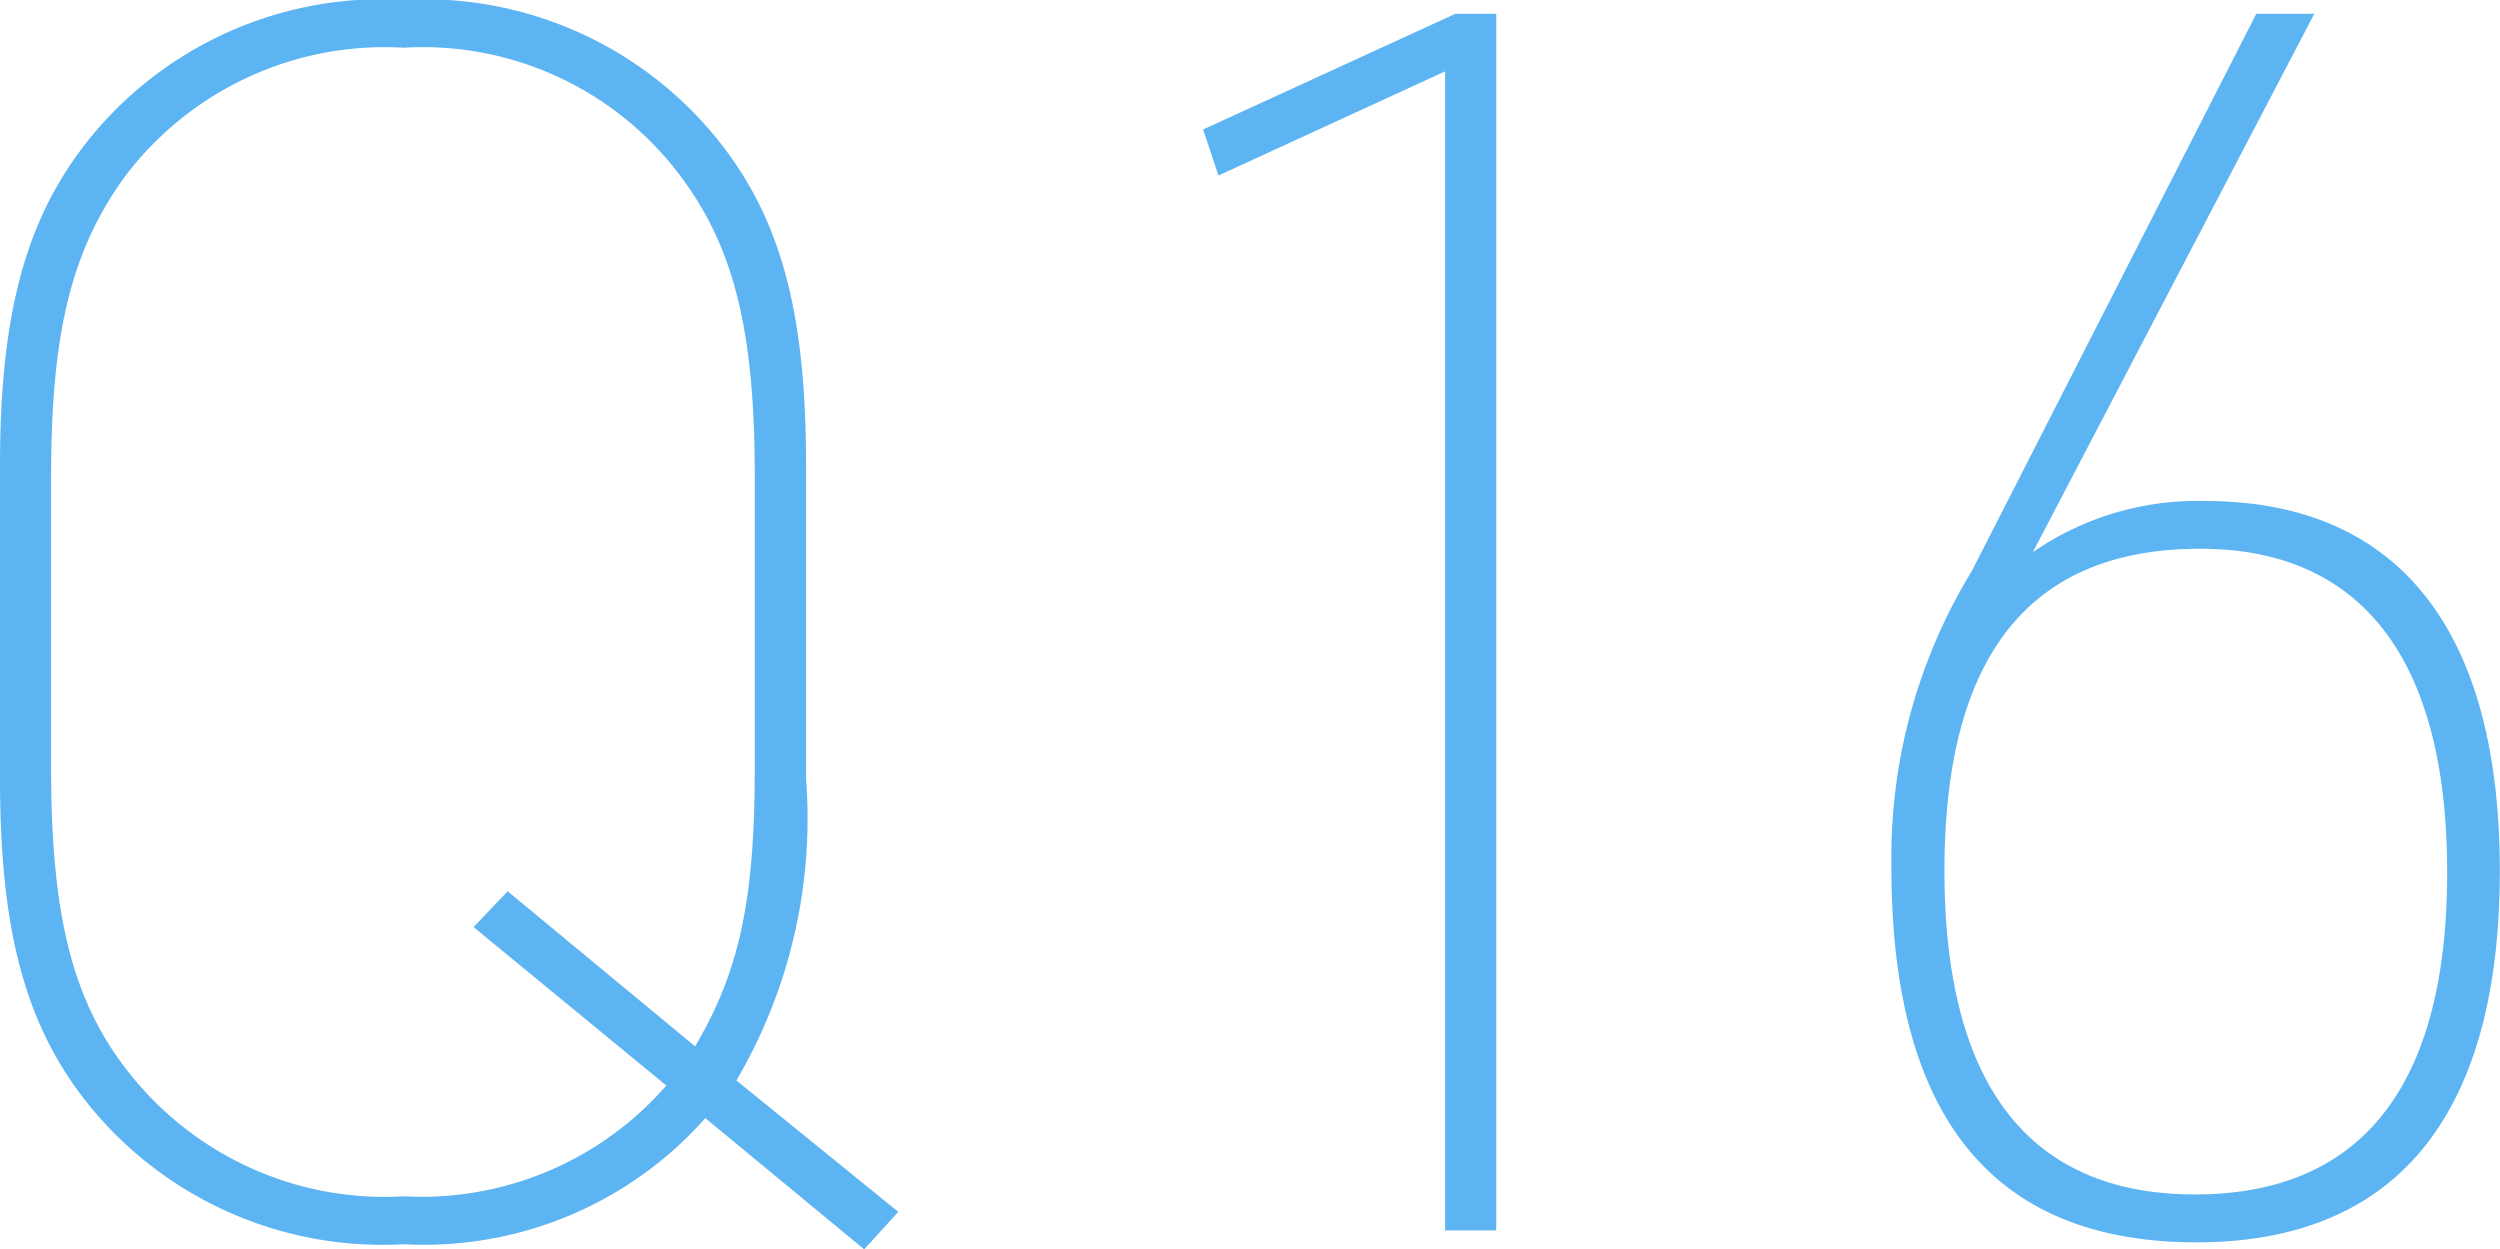 <svg xmlns="http://www.w3.org/2000/svg" width="52.812" height="26.388" viewBox="0 0 52.812 26.388"><path d="M22,.4l.72-.792L19.3-3.168A10.936,10.936,0,0,0,20.772-9.54v-6.624c0-3.132-.5-5.076-1.728-6.7a7.961,7.961,0,0,0-6.768-3.132,7.951,7.951,0,0,0-6.444,2.7C4.356-21.6,3.744-19.548,3.744-16.164V-9.54c0,3.1.5,5.076,1.728,6.7a7.984,7.984,0,0,0,6.8,3.132,7.937,7.937,0,0,0,6.372-2.664ZM17.82-3.06A6.858,6.858,0,0,1,12.276-.72,6.874,6.874,0,0,1,6.66-3.1C5.328-4.644,4.824-6.48,4.824-9.756v-6.192c0-3.024.432-4.752,1.548-6.3a6.873,6.873,0,0,1,5.9-2.736,6.8,6.8,0,0,1,5.58,2.376c1.332,1.584,1.836,3.384,1.836,6.66v6.192c0,2.772-.324,4.284-1.26,5.868l-3.96-3.276-.72.756ZM34.272,0h1.08V-25.7h-.864L29.16-23.256l.324.972,4.788-2.2Zm18.36-25.7H51.408L45.4-13.932A11.6,11.6,0,0,0,43.7-7.668c0,5.292,2.16,7.92,6.444,7.92,4.212,0,6.408-2.664,6.408-7.848,0-5.112-2.16-7.812-6.228-7.812a6.107,6.107,0,0,0-3.636,1.08ZM50.22-14.4c3.42,0,5.22,2.34,5.22,6.84s-1.8,6.8-5.328,6.8c-3.492,0-5.292-2.3-5.292-6.84S46.62-14.4,50.22-14.4Z" transform="translate(-3.744 25.992)" fill="#5db4f2"/></svg>